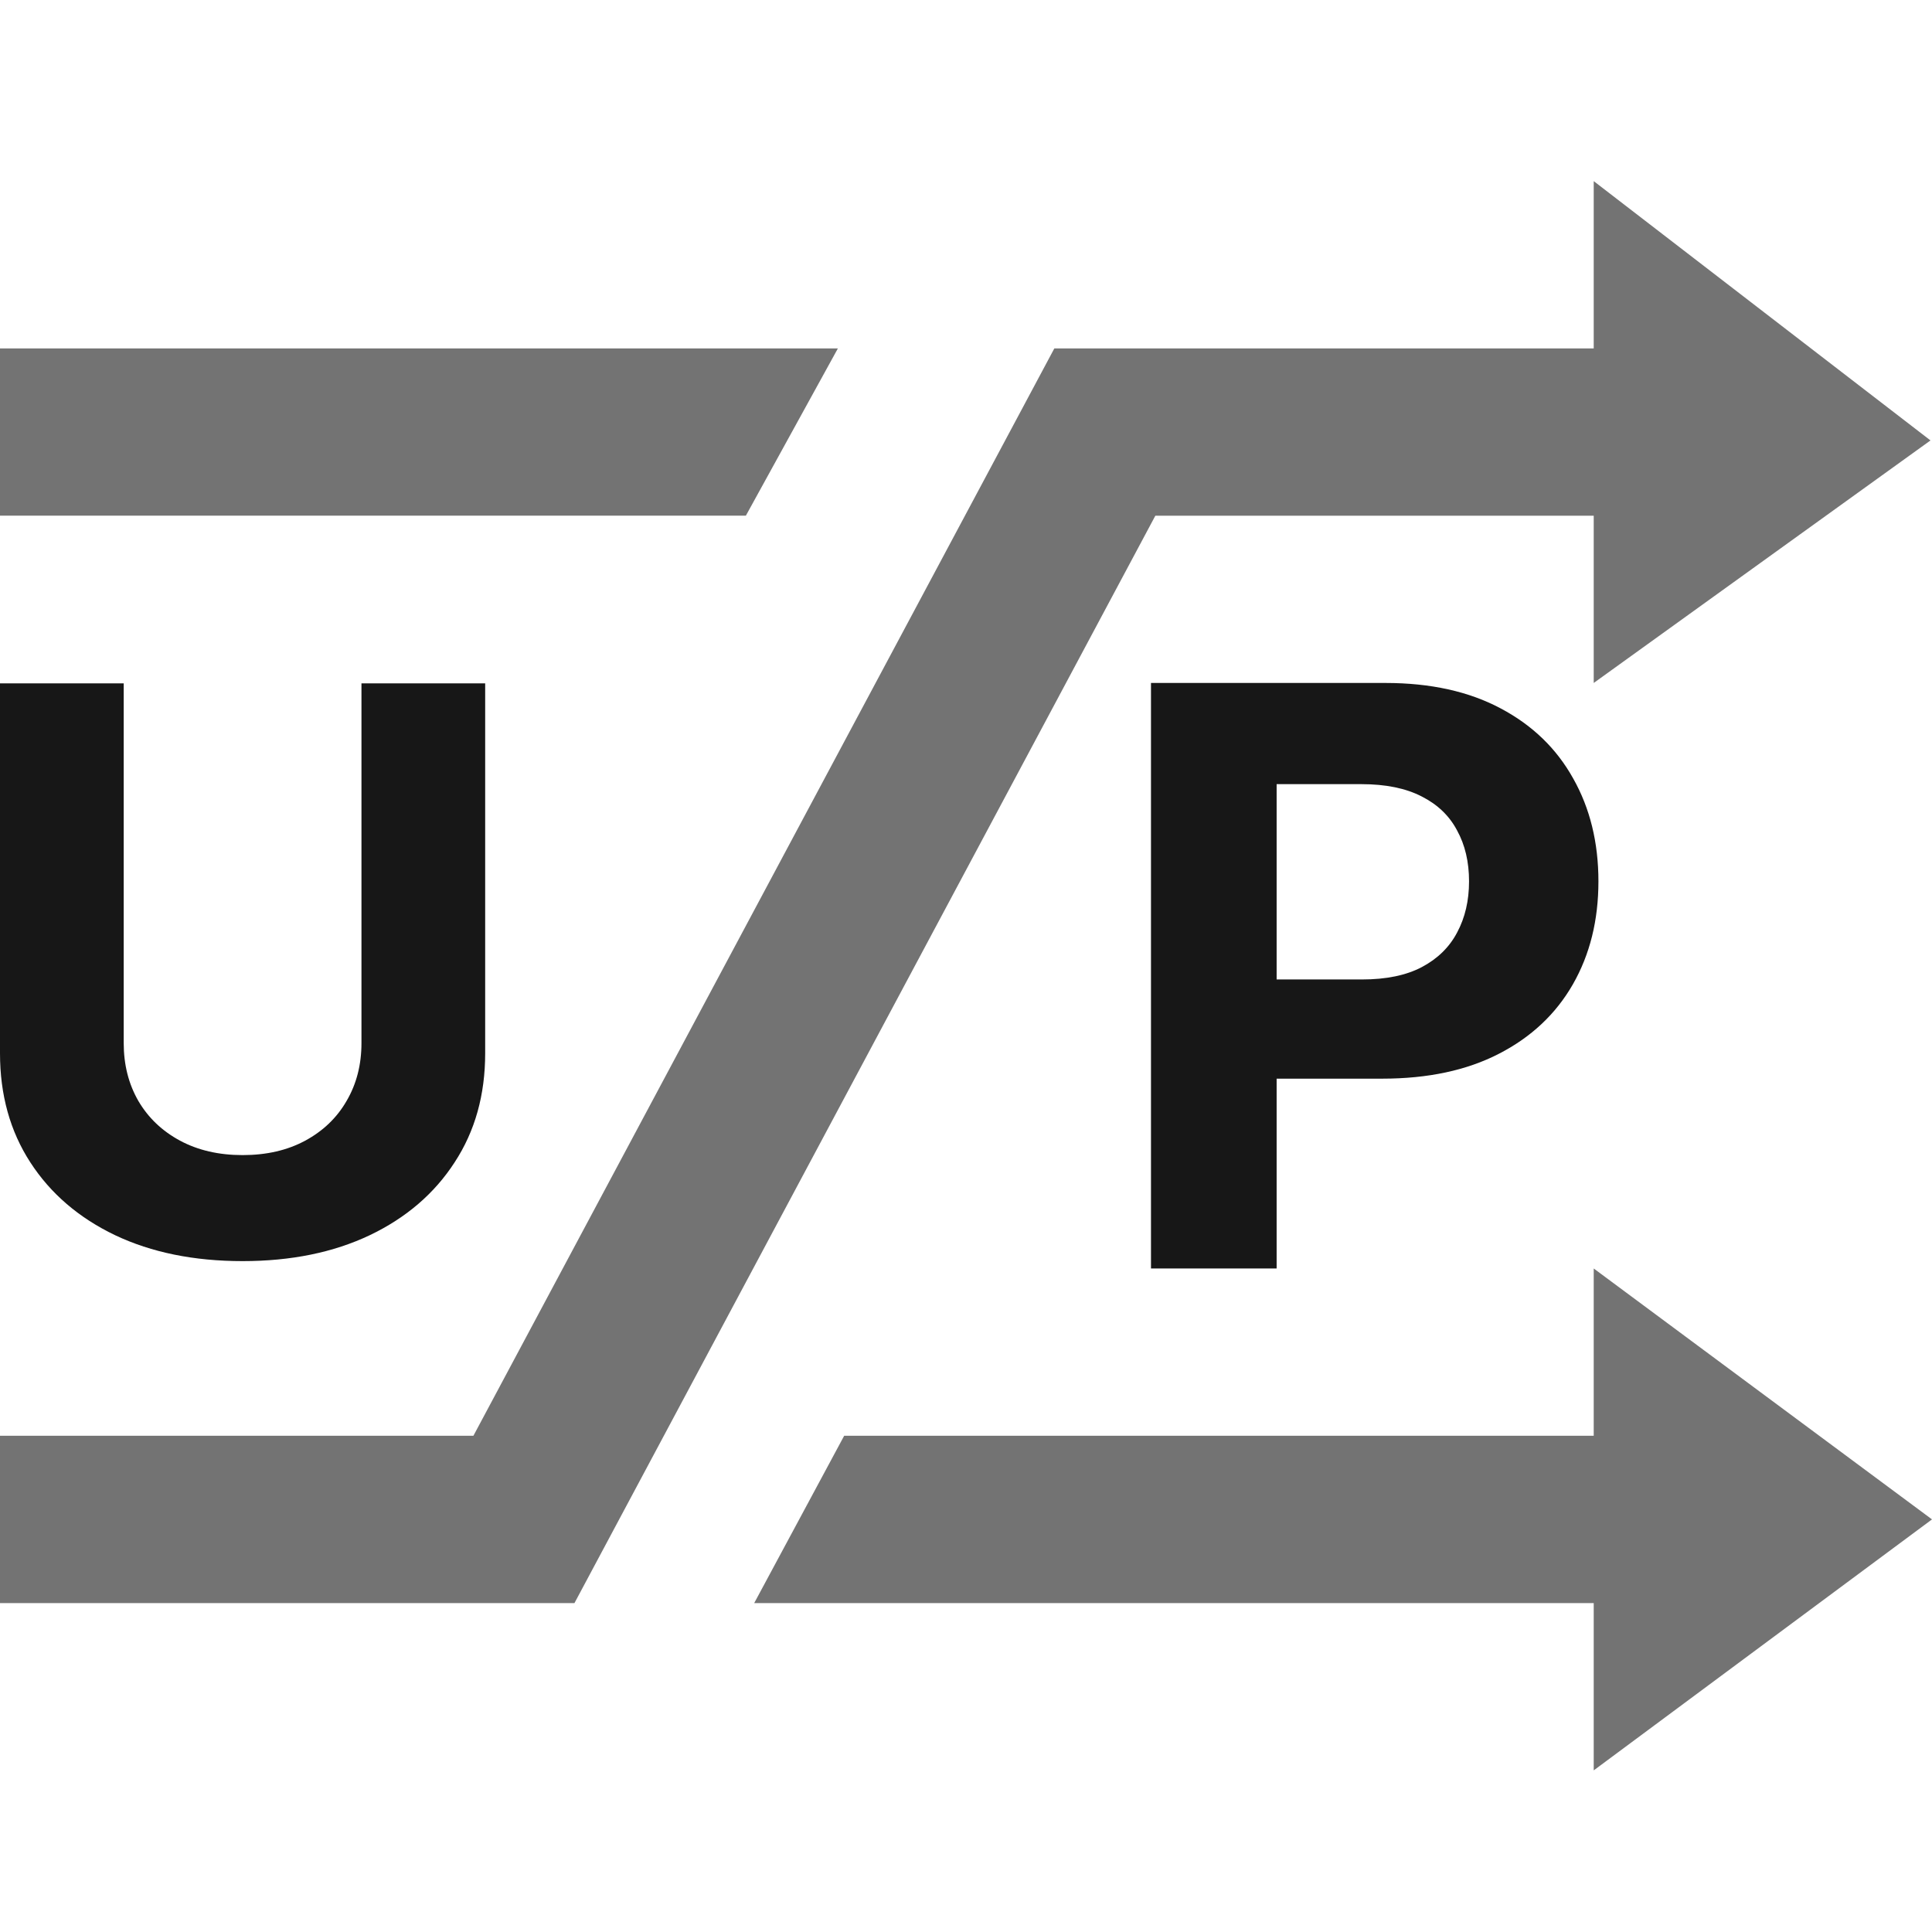 <svg width="32" height="32" viewBox="0 0 32 32" fill="none" xmlns="http://www.w3.org/2000/svg">
    <style>
        .arrows {
            /* Tailwind neutral 500 */
            fill: #737373;
        }

        .letters {
            /* Tailwind neutral 900 */
            fill: #171717;
        }

        @media (prefers-color-scheme: dark) {
            .letters {
                /* Tailwind neutral 100 */
                fill: #f5f5f5;
            }
        }
    </style>

    <g class="letters">
        <path d="M5.987 11.319H8.036V17.446C8.036 18.134 7.868 18.736 7.53 19.252C7.196 19.768 6.727 20.171 6.124 20.459C5.522 20.745 4.82 20.888 4.018 20.888C3.214 20.888 2.51 20.745 1.907 20.459C1.305 20.171 0.836 19.768 0.502 19.252C0.167 18.736 0 18.134 0 17.446V11.319H2.049V17.276C2.049 17.635 2.13 17.954 2.291 18.234C2.455 18.514 2.685 18.733 2.982 18.893C3.278 19.052 3.624 19.132 4.018 19.132C4.416 19.132 4.761 19.052 5.055 18.893C5.351 18.733 5.58 18.514 5.741 18.234C5.905 17.954 5.987 17.635 5.987 17.276V11.319Z"/>
        <path d="M19.064 21.01V11.312H22.948C23.694 11.312 24.33 11.453 24.855 11.733C25.381 12.011 25.781 12.398 26.057 12.894C26.335 13.386 26.475 13.954 26.475 14.598C26.475 15.242 26.334 15.81 26.052 16.303C25.77 16.795 25.362 17.179 24.826 17.454C24.295 17.728 23.651 17.866 22.895 17.866H20.42V16.223H22.558C22.959 16.223 23.289 16.155 23.548 16.019C23.811 15.88 24.006 15.689 24.134 15.446C24.266 15.2 24.332 14.917 24.332 14.598C24.332 14.276 24.266 13.995 24.134 13.755C24.006 13.512 23.811 13.325 23.548 13.192C23.285 13.056 22.952 12.988 22.549 12.988H21.145V21.01H19.064Z"/>
    </g>

    <g class="arrows">
        <path d="M13.982 23.781L26.397 23.781V21.01L32 25.166L26.397 29.323V26.552L12.492 26.552L13.982 23.781Z"/>
        <path d="M0 5.771L13.878 5.771L12.354 8.541H0V5.771Z"/>
        <path d="M0 26.552V23.781H7.841L17.463 5.771L26.397 5.771V3L31.975 7.295L26.397 11.312V8.542L19.136 8.542L9.515 26.552H0Z"/>
    </g>
</svg>
